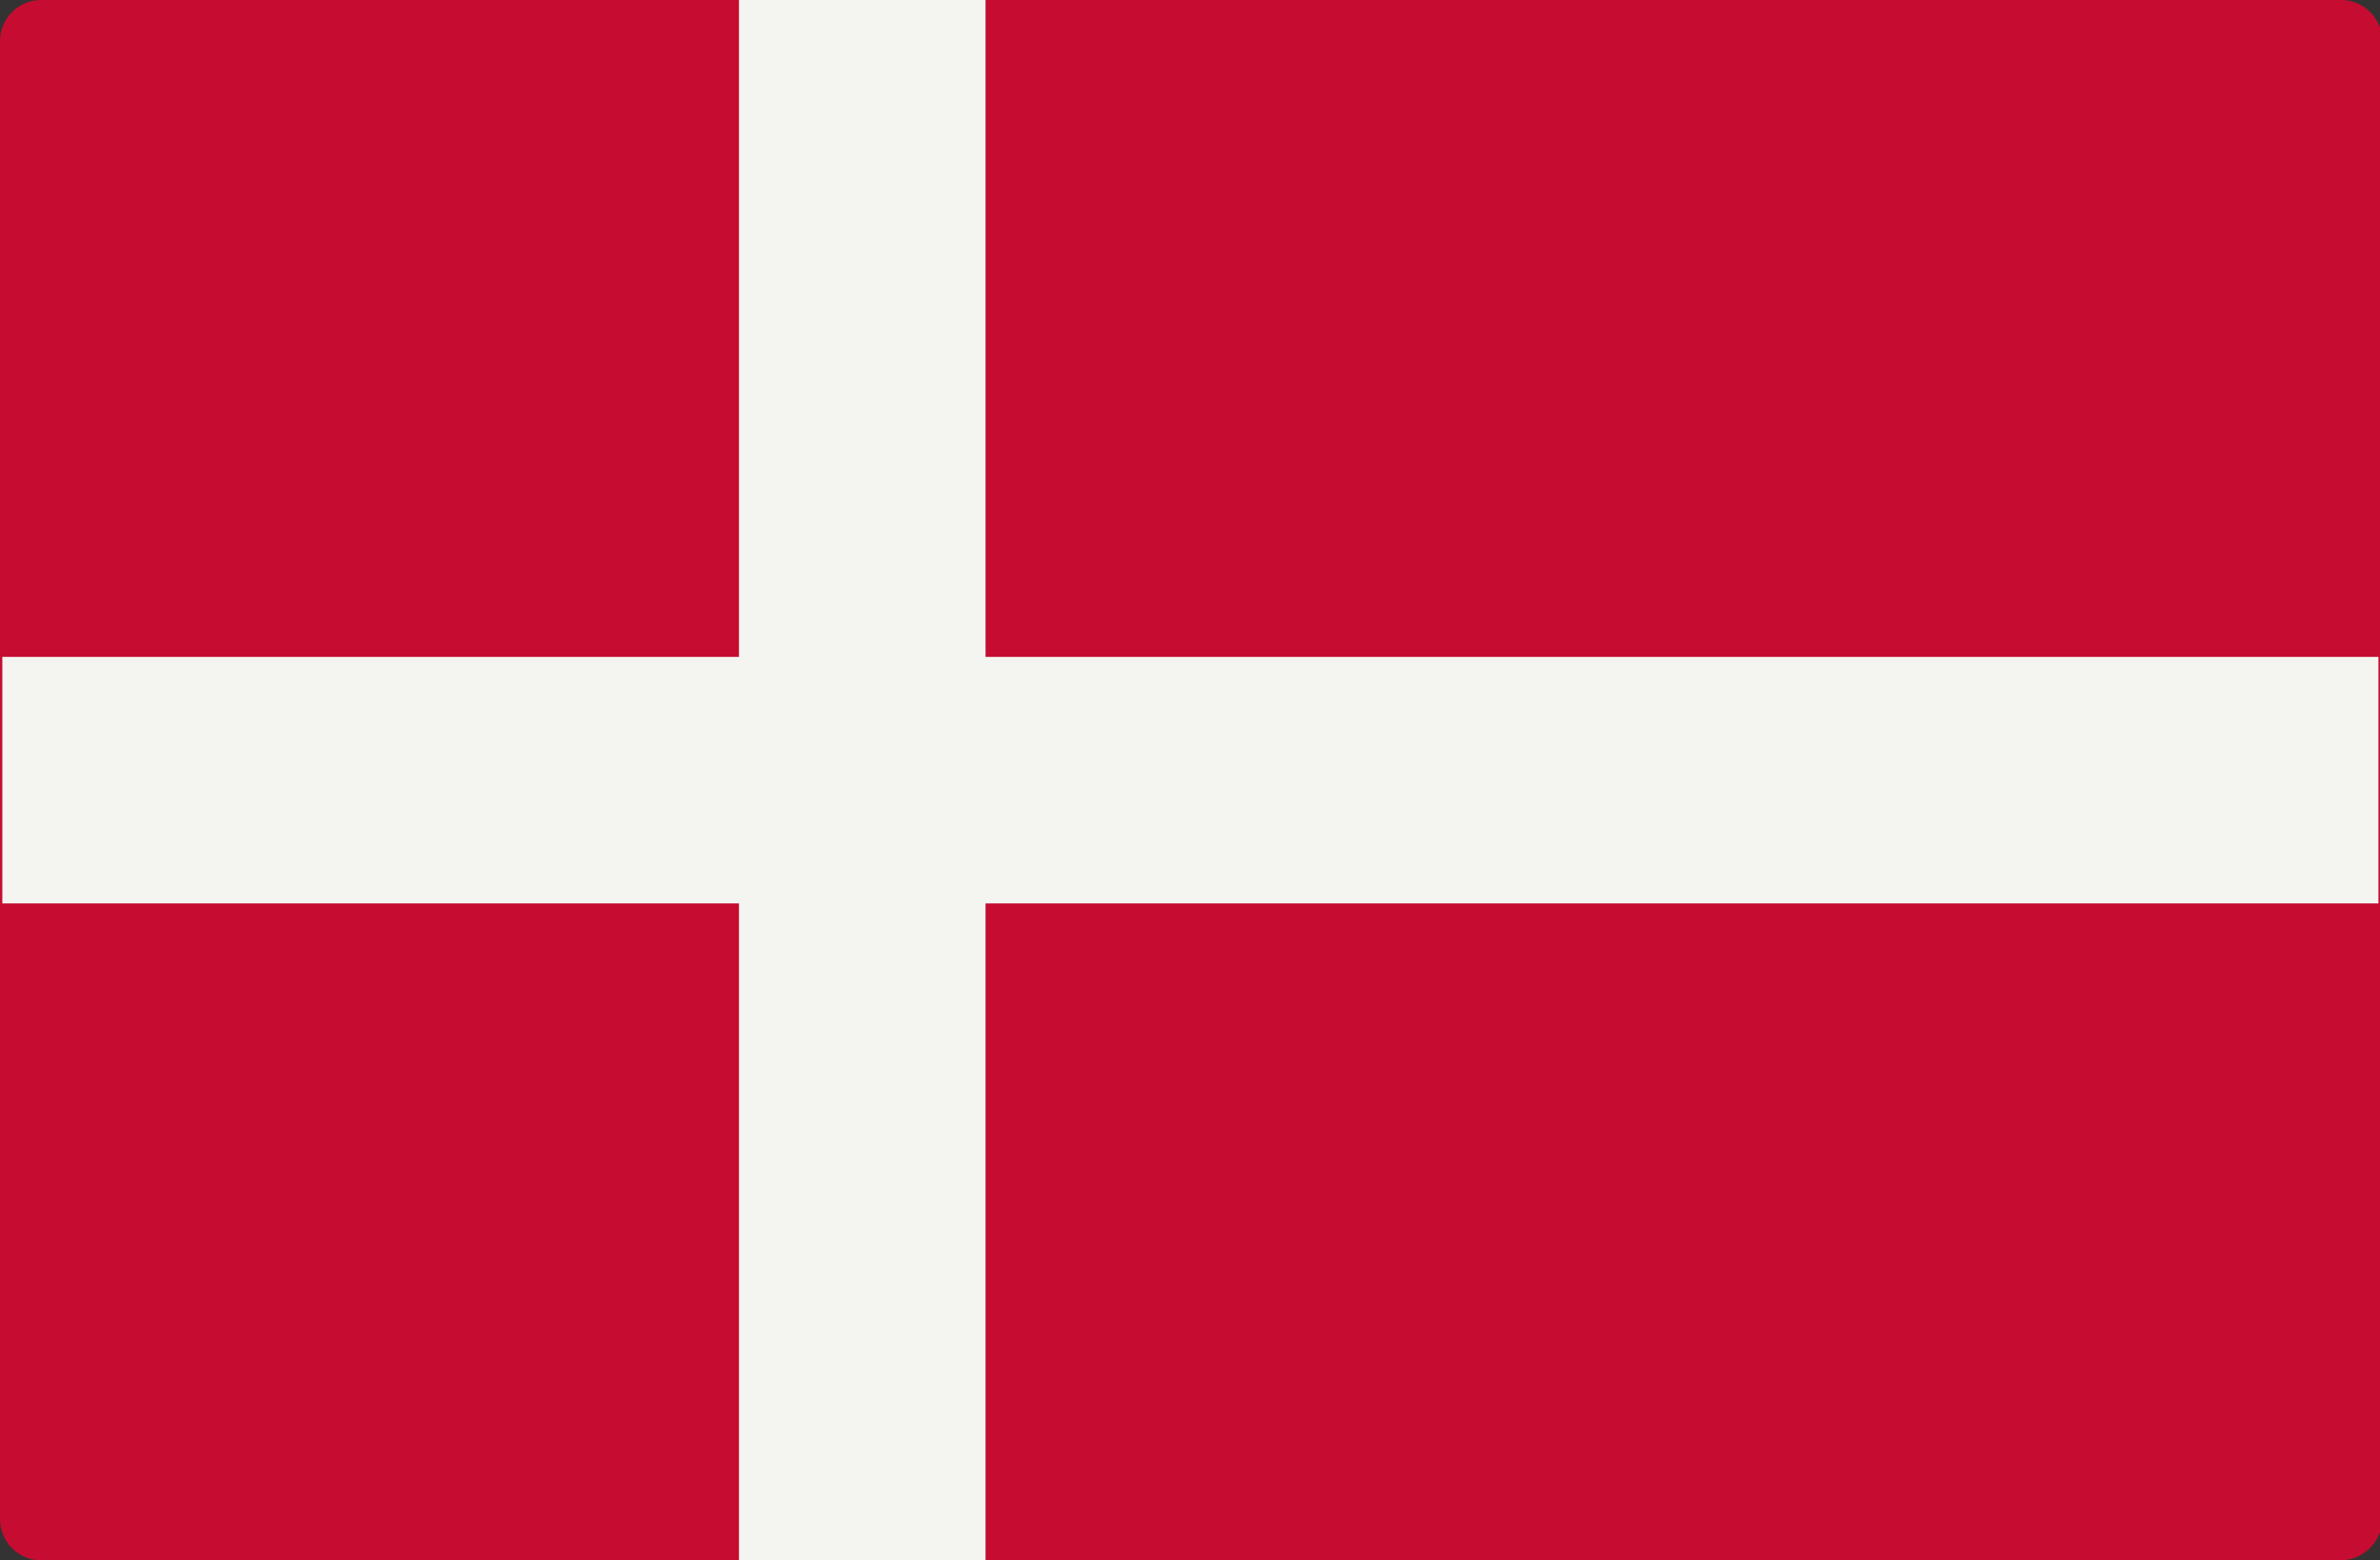 <svg xmlns="http://www.w3.org/2000/svg" width="30.5" height="20" viewBox="0 0 30.5 20"><rect x="0" y="0" width="30.5" height="20" fill="#333333" stroke="none"/><path d="M30,20H.55A.53.53,0,0,1,0,19.47V.53A.53.53,0,0,1,.55,0H30a.53.53,0,0,1,.53.53V19.47A.54.54,0,0,1,30,20Z" fill="#c60c30"/><polygon points="30.48 8.42 12.63 8.42 12.63 0 9.47 0 9.47 8.42 0.03 8.42 0.03 11.58 9.47 11.58 9.47 20 12.63 20 12.63 11.58 30.48 11.58 30.48 8.42" fill="#f4f5f0"/></svg>